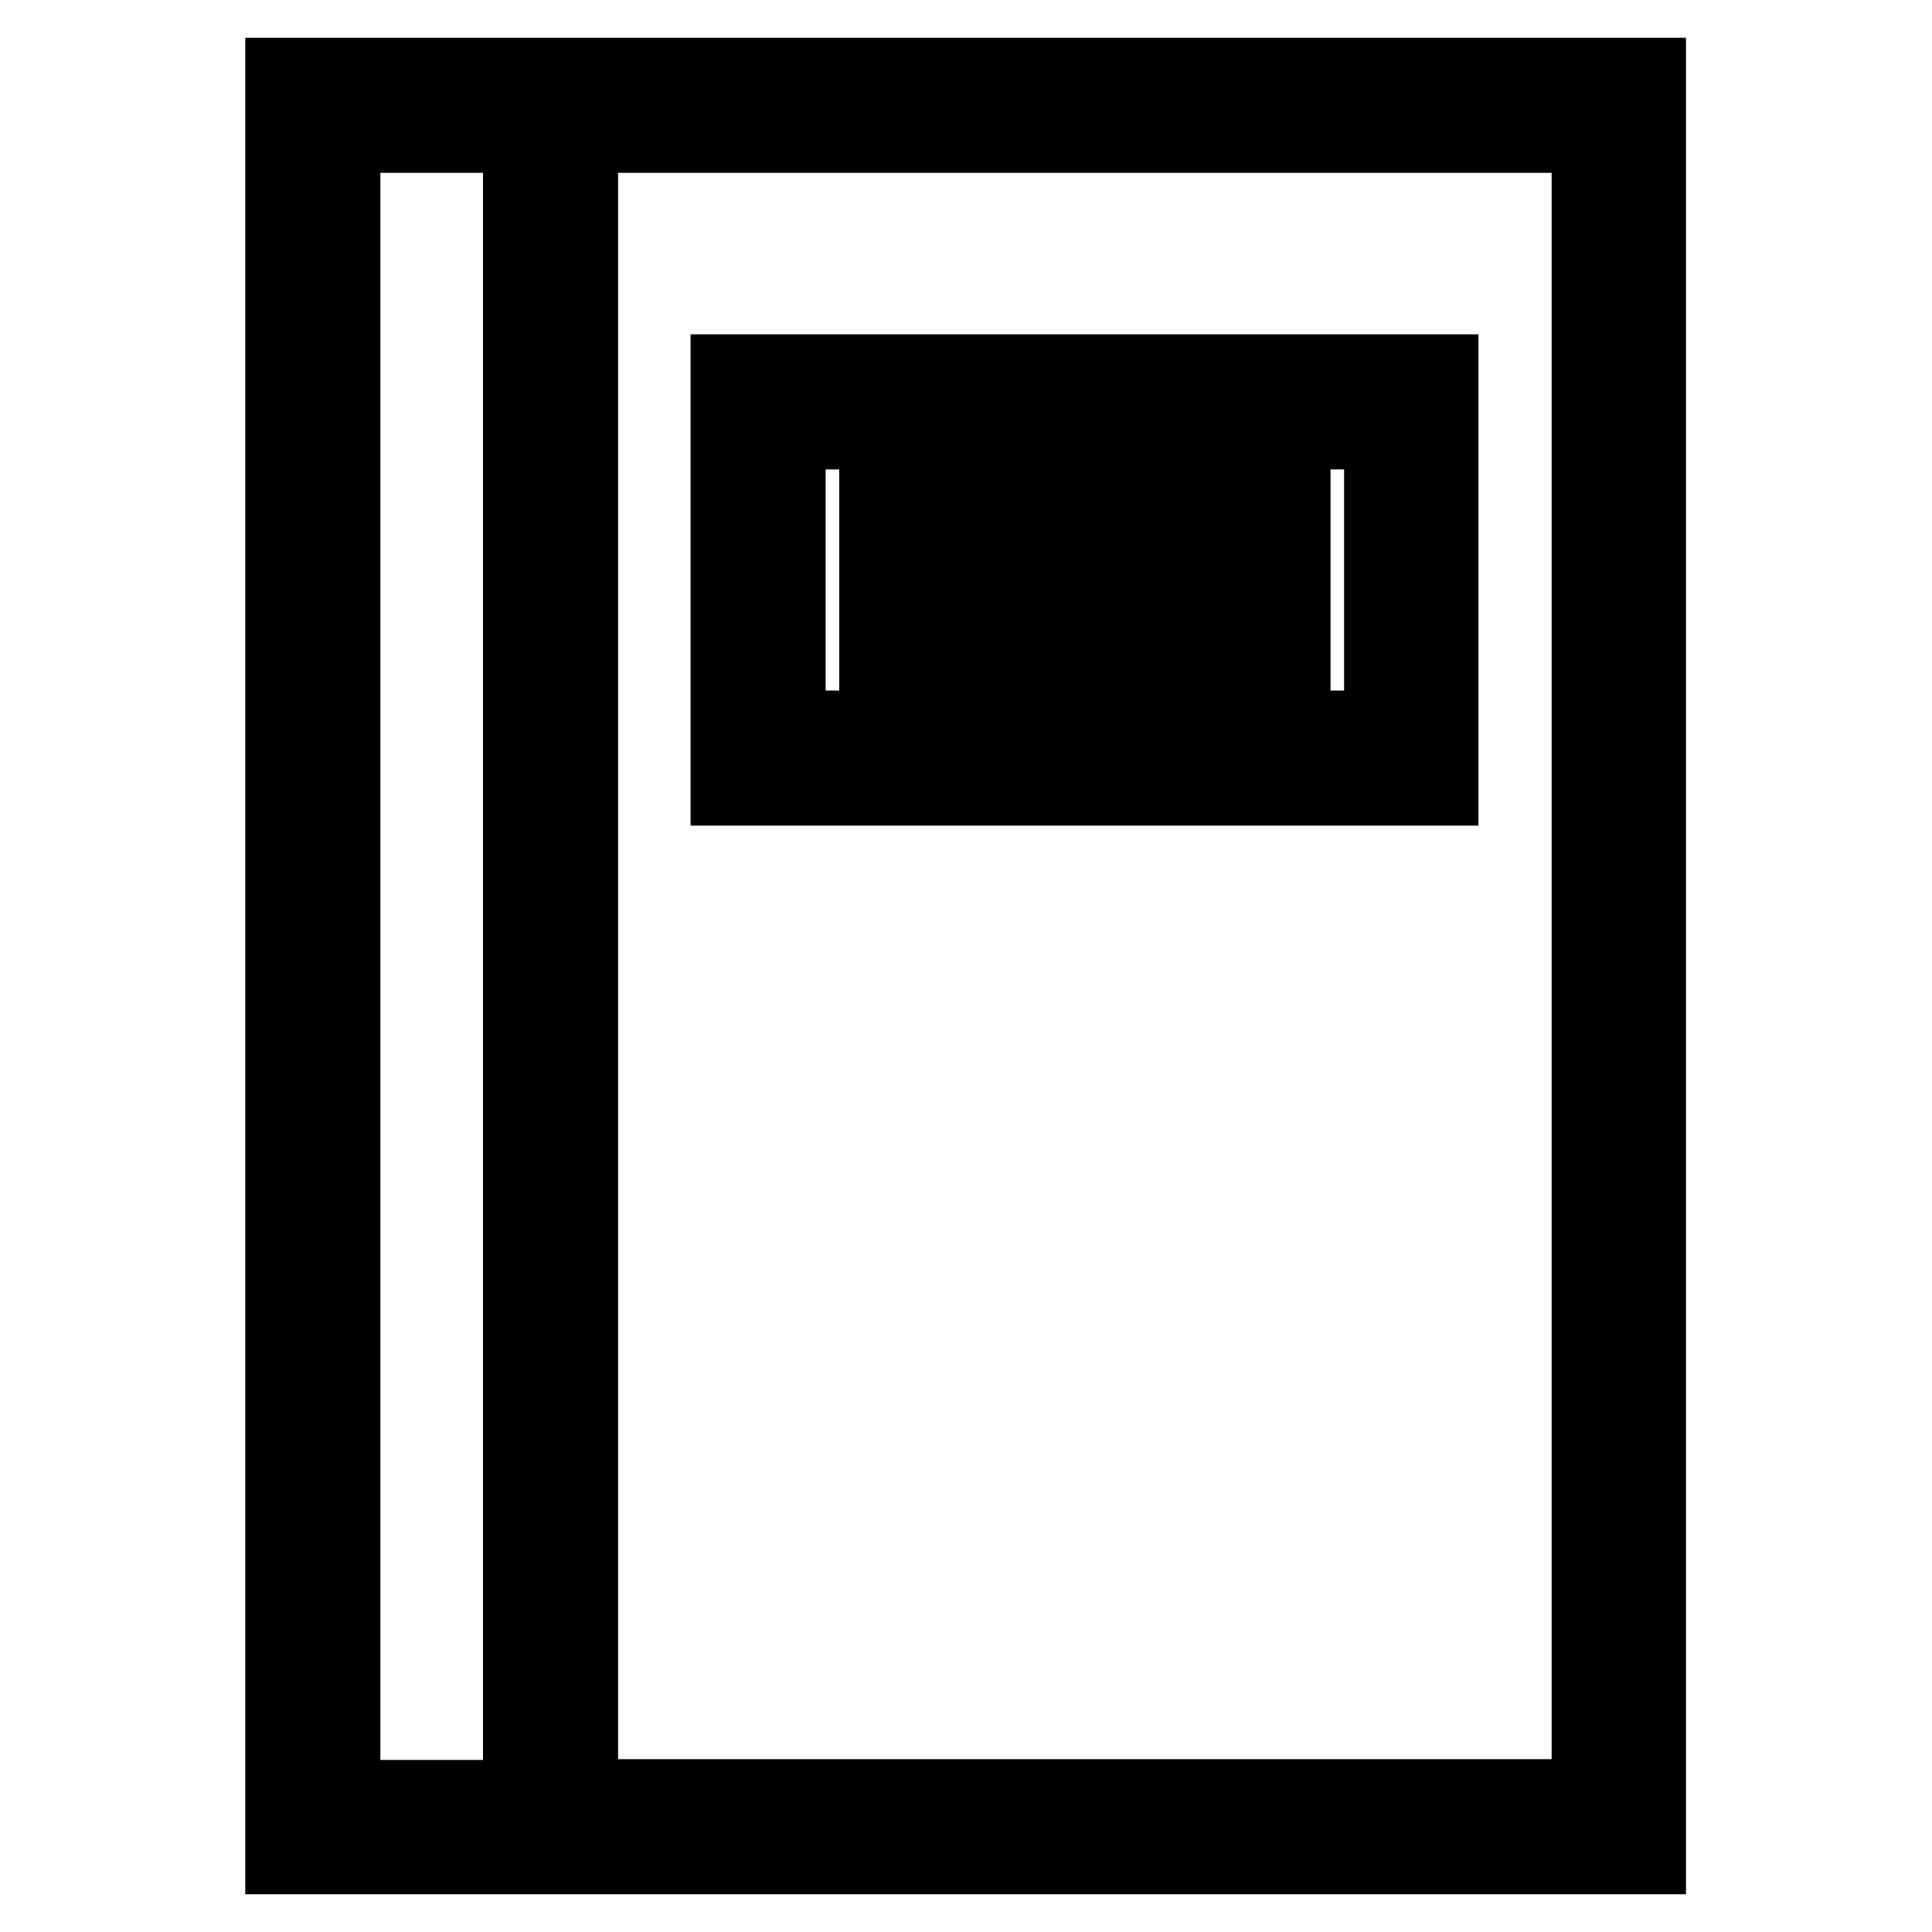 <?xml version="1.0" encoding="utf-8"?>
<!-- Svg Vector Icons : http://www.onlinewebfonts.com/icon -->
<!DOCTYPE svg PUBLIC "-//W3C//DTD SVG 1.1//EN" "http://www.w3.org/Graphics/SVG/1.1/DTD/svg11.dtd">
<svg version="1.1" xmlns="http://www.w3.org/2000/svg" xmlns:xlink="http://www.w3.org/1999/xlink" x="0px" y="0px" viewBox="0 0 256 256" enable-background="new 0 0 256 256" xml:space="preserve">
<g> <path stroke-width="10" fill-opacity="0" stroke="#000000"  d="M76.9,10H37.5v236h180.9V10H76.9z M45.4,238.1V17.9H69v220.3H45.4z M210.6,238.1H76.9V17.9h133.7V238.1z  M190.9,104.4V49.3H96.5v55.1H190.9z M104.4,57.2h78.7v39.3h-78.7V57.2z M116.2,65.1h55.1v7.9h-55.1V65.1z M116.2,80.8h55.1v7.9 h-55.1V80.8z"/></g>
</svg>